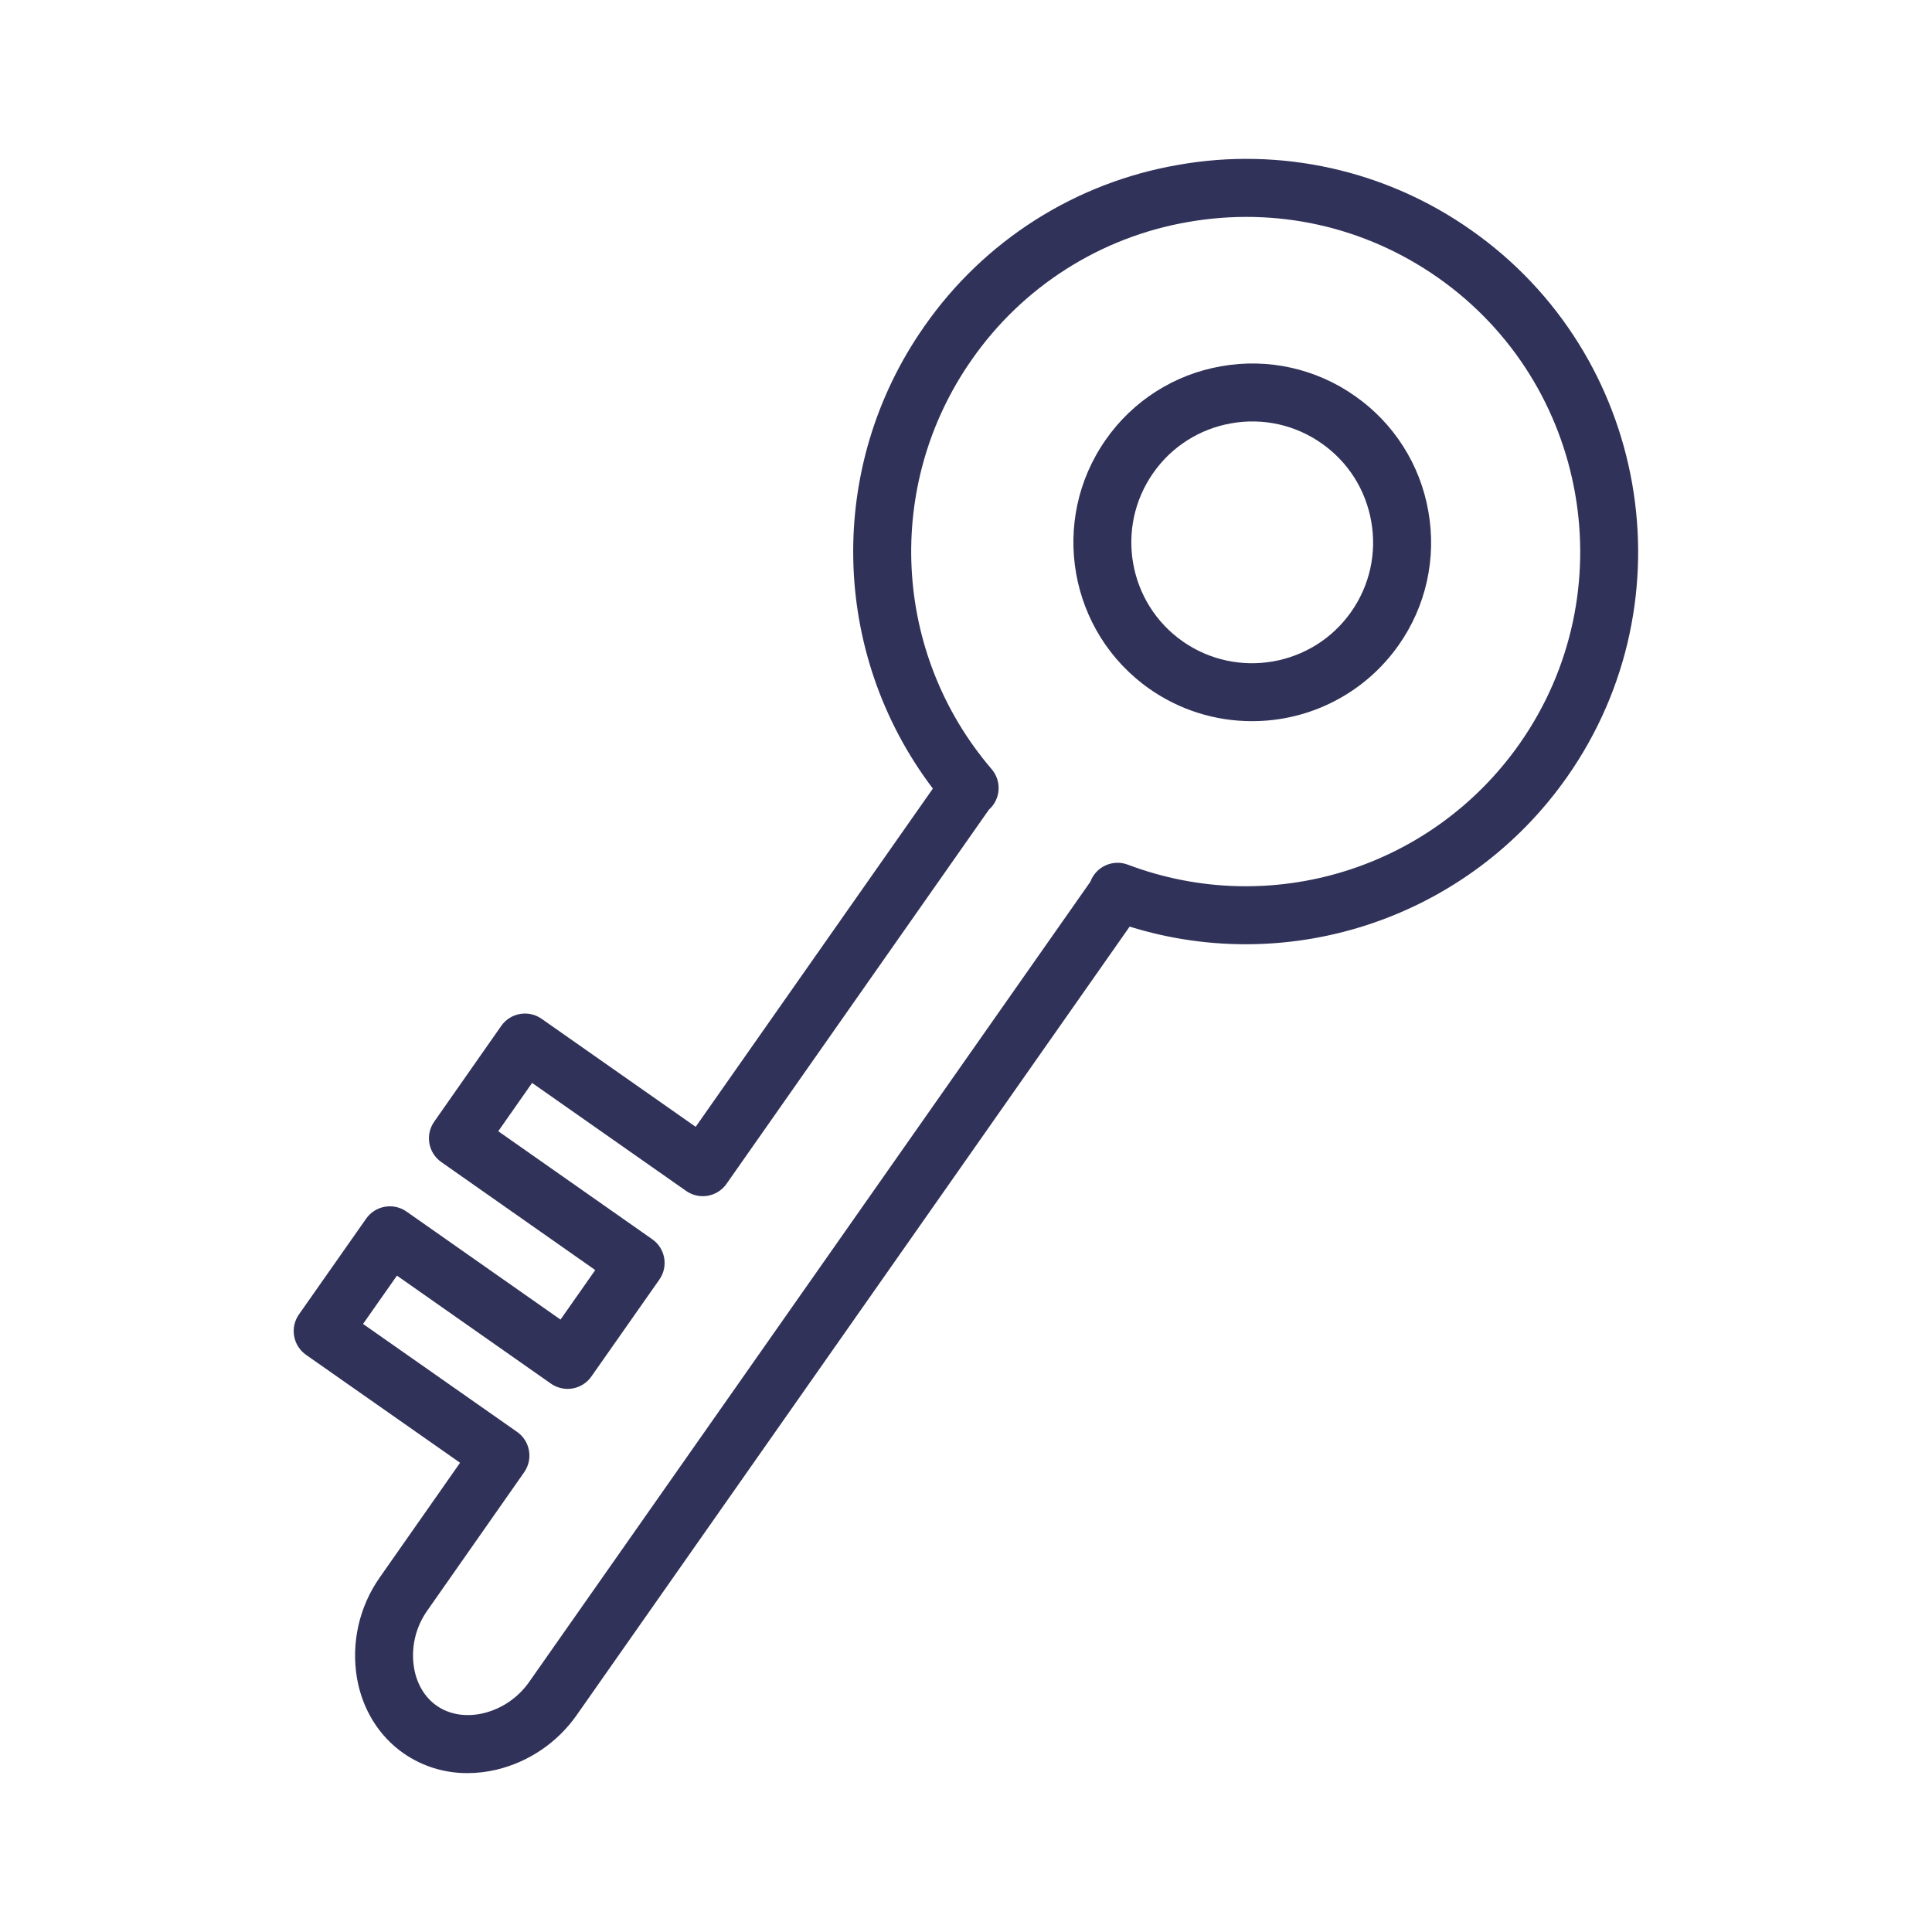 <?xml version="1.0" encoding="UTF-8"?> <svg xmlns="http://www.w3.org/2000/svg" viewBox="1950 2450 100 100" width="100" height="100"><path fill="#313259" stroke="none" fill-opacity="1" stroke-width="1" stroke-opacity="1" color="rgb(51, 51, 51)" fill-rule="evenodd" font-size-adjust="none" id="tSvg89175c0789" title="Path 30" d="M 2020.131 2470.496 C 2018.123 2469.079 2015.631 2468.525 2013.212 2468.957 C 2010.791 2469.375 2008.638 2470.744 2007.233 2472.76 C 2004.303 2476.94 2005.318 2482.725 2009.497 2485.656 C 2011.051 2486.745 2012.903 2487.329 2014.8 2487.327 C 2017.822 2487.333 2020.657 2485.864 2022.394 2483.391 C 2023.81 2481.383 2024.363 2478.893 2023.932 2476.474C 2023.514 2474.054 2022.145 2471.901 2020.131 2470.496Z M 2019.936 2481.669 C 2017.957 2484.491 2014.045 2485.177 2011.217 2483.199 C 2008.394 2481.219 2007.708 2477.308 2009.69 2474.482 C 2010.639 2473.119 2012.095 2472.194 2013.731 2471.911 C 2015.367 2471.618 2017.051 2471.993 2018.409 2472.951 C 2019.776 2473.909 2020.687 2475.345 2020.976 2476.993C 2021.265 2478.641 2020.896 2480.302 2019.936 2481.669Z"></path><path fill="#313259" stroke="none" fill-opacity="1" stroke-width="1" stroke-opacity="1" color="rgb(51, 51, 51)" fill-rule="evenodd" font-size-adjust="none" id="tSvg4f65cf61cb" title="Path 31" d="M 2026.149 2461.913 C 2021.743 2458.805 2016.276 2457.589 2010.968 2458.537 C 2005.656 2459.455 2000.932 2462.461 1997.849 2466.883 C 1992.776 2474.108 1992.952 2483.782 1998.285 2490.817 C 1994.193 2496.653 1990.1 2502.488 1986.008 2508.324 C 1983.35 2506.46 1980.692 2504.597 1978.034 2502.733 C 1977.356 2502.256 1976.419 2502.421 1975.944 2503.101 C 1974.787 2504.754 1973.63 2506.406 1972.473 2508.059 C 1971.998 2508.737 1972.163 2509.671 1972.84 2510.147 C 1975.497 2512.011 1978.153 2513.874 1980.81 2515.738 C 1980.211 2516.592 1979.611 2517.447 1979.012 2518.301 C 1976.355 2516.437 1973.698 2514.574 1971.041 2512.71 C 1970.363 2512.235 1969.428 2512.399 1968.952 2513.077 C 1967.792 2514.73 1966.633 2516.382 1965.473 2518.035 C 1964.998 2518.713 1965.162 2519.648 1965.839 2520.125 C 1968.497 2521.987 1971.155 2523.85 1973.813 2525.712 C 1972.426 2527.692 1971.04 2529.672 1969.653 2531.652 C 1968.59 2533.168 1968.168 2535.042 1968.478 2536.868 C 1968.761 2538.481 1969.613 2539.857 1970.876 2540.743 C 1971.851 2541.423 1973.013 2541.784 1974.201 2541.776 C 1974.701 2541.776 1975.211 2541.716 1975.723 2541.593 C 1977.384 2541.188 1978.843 2540.195 1979.831 2538.799 C 1989.377 2525.186 1998.924 2511.574 2008.47 2497.961 C 2016.847 2500.566 2026.014 2497.483 2031.115 2490.212C 2037.546 2481.04 2035.318 2468.345 2026.149 2461.913Z M 2028.66 2488.487 C 2024.113 2494.97 2015.773 2497.551 2008.374 2494.754 C 2007.999 2494.612 2007.582 2494.627 2007.218 2494.795 C 2006.856 2494.961 2006.576 2495.264 2006.438 2495.637 C 1996.751 2509.45 1987.064 2523.262 1977.377 2537.075 C 1976.813 2537.873 1975.979 2538.441 1975.03 2538.674 C 1974.129 2538.888 1973.264 2538.751 1972.598 2538.284 C 1971.992 2537.859 1971.578 2537.172 1971.434 2536.349 C 1971.258 2535.307 1971.501 2534.237 1972.11 2533.373 C 1973.784 2530.983 1975.457 2528.593 1977.131 2526.203 C 1977.606 2525.525 1977.442 2524.59 1976.764 2524.114 C 1974.106 2522.252 1971.449 2520.389 1968.791 2518.527 C 1969.376 2517.693 1969.961 2516.86 1970.546 2516.026 C 1973.203 2517.89 1975.86 2519.753 1978.517 2521.617 C 1978.842 2521.845 1979.245 2521.934 1979.637 2521.867 C 1980.03 2521.798 1980.378 2521.576 1980.607 2521.251 C 1981.78 2519.578 1982.954 2517.905 1984.127 2516.232 C 1984.604 2515.554 1984.44 2514.618 1983.761 2514.143 C 1981.104 2512.279 1978.447 2510.416 1975.79 2508.552 C 1976.374 2507.719 1976.957 2506.885 1977.541 2506.052 C 1980.199 2507.915 1982.856 2509.779 1985.514 2511.642 C 1986.194 2512.119 1987.127 2511.954 1987.604 2511.275 C 1992.13 2504.821 1996.656 2498.367 2001.182 2491.913 C 2001.187 2491.908 2001.193 2491.903 2001.198 2491.898 C 2001.798 2491.352 2001.856 2490.428 2001.328 2489.812 C 1996.182 2483.807 1995.762 2475.077 2000.307 2468.605 C 2002.934 2464.836 2006.96 2462.274 2011.488 2461.492 C 2016.043 2460.693 2020.638 2461.714 2024.427 2464.37C 2032.242 2469.852 2034.14 2480.671 2028.66 2488.487Z"></path><defs> </defs></svg> 